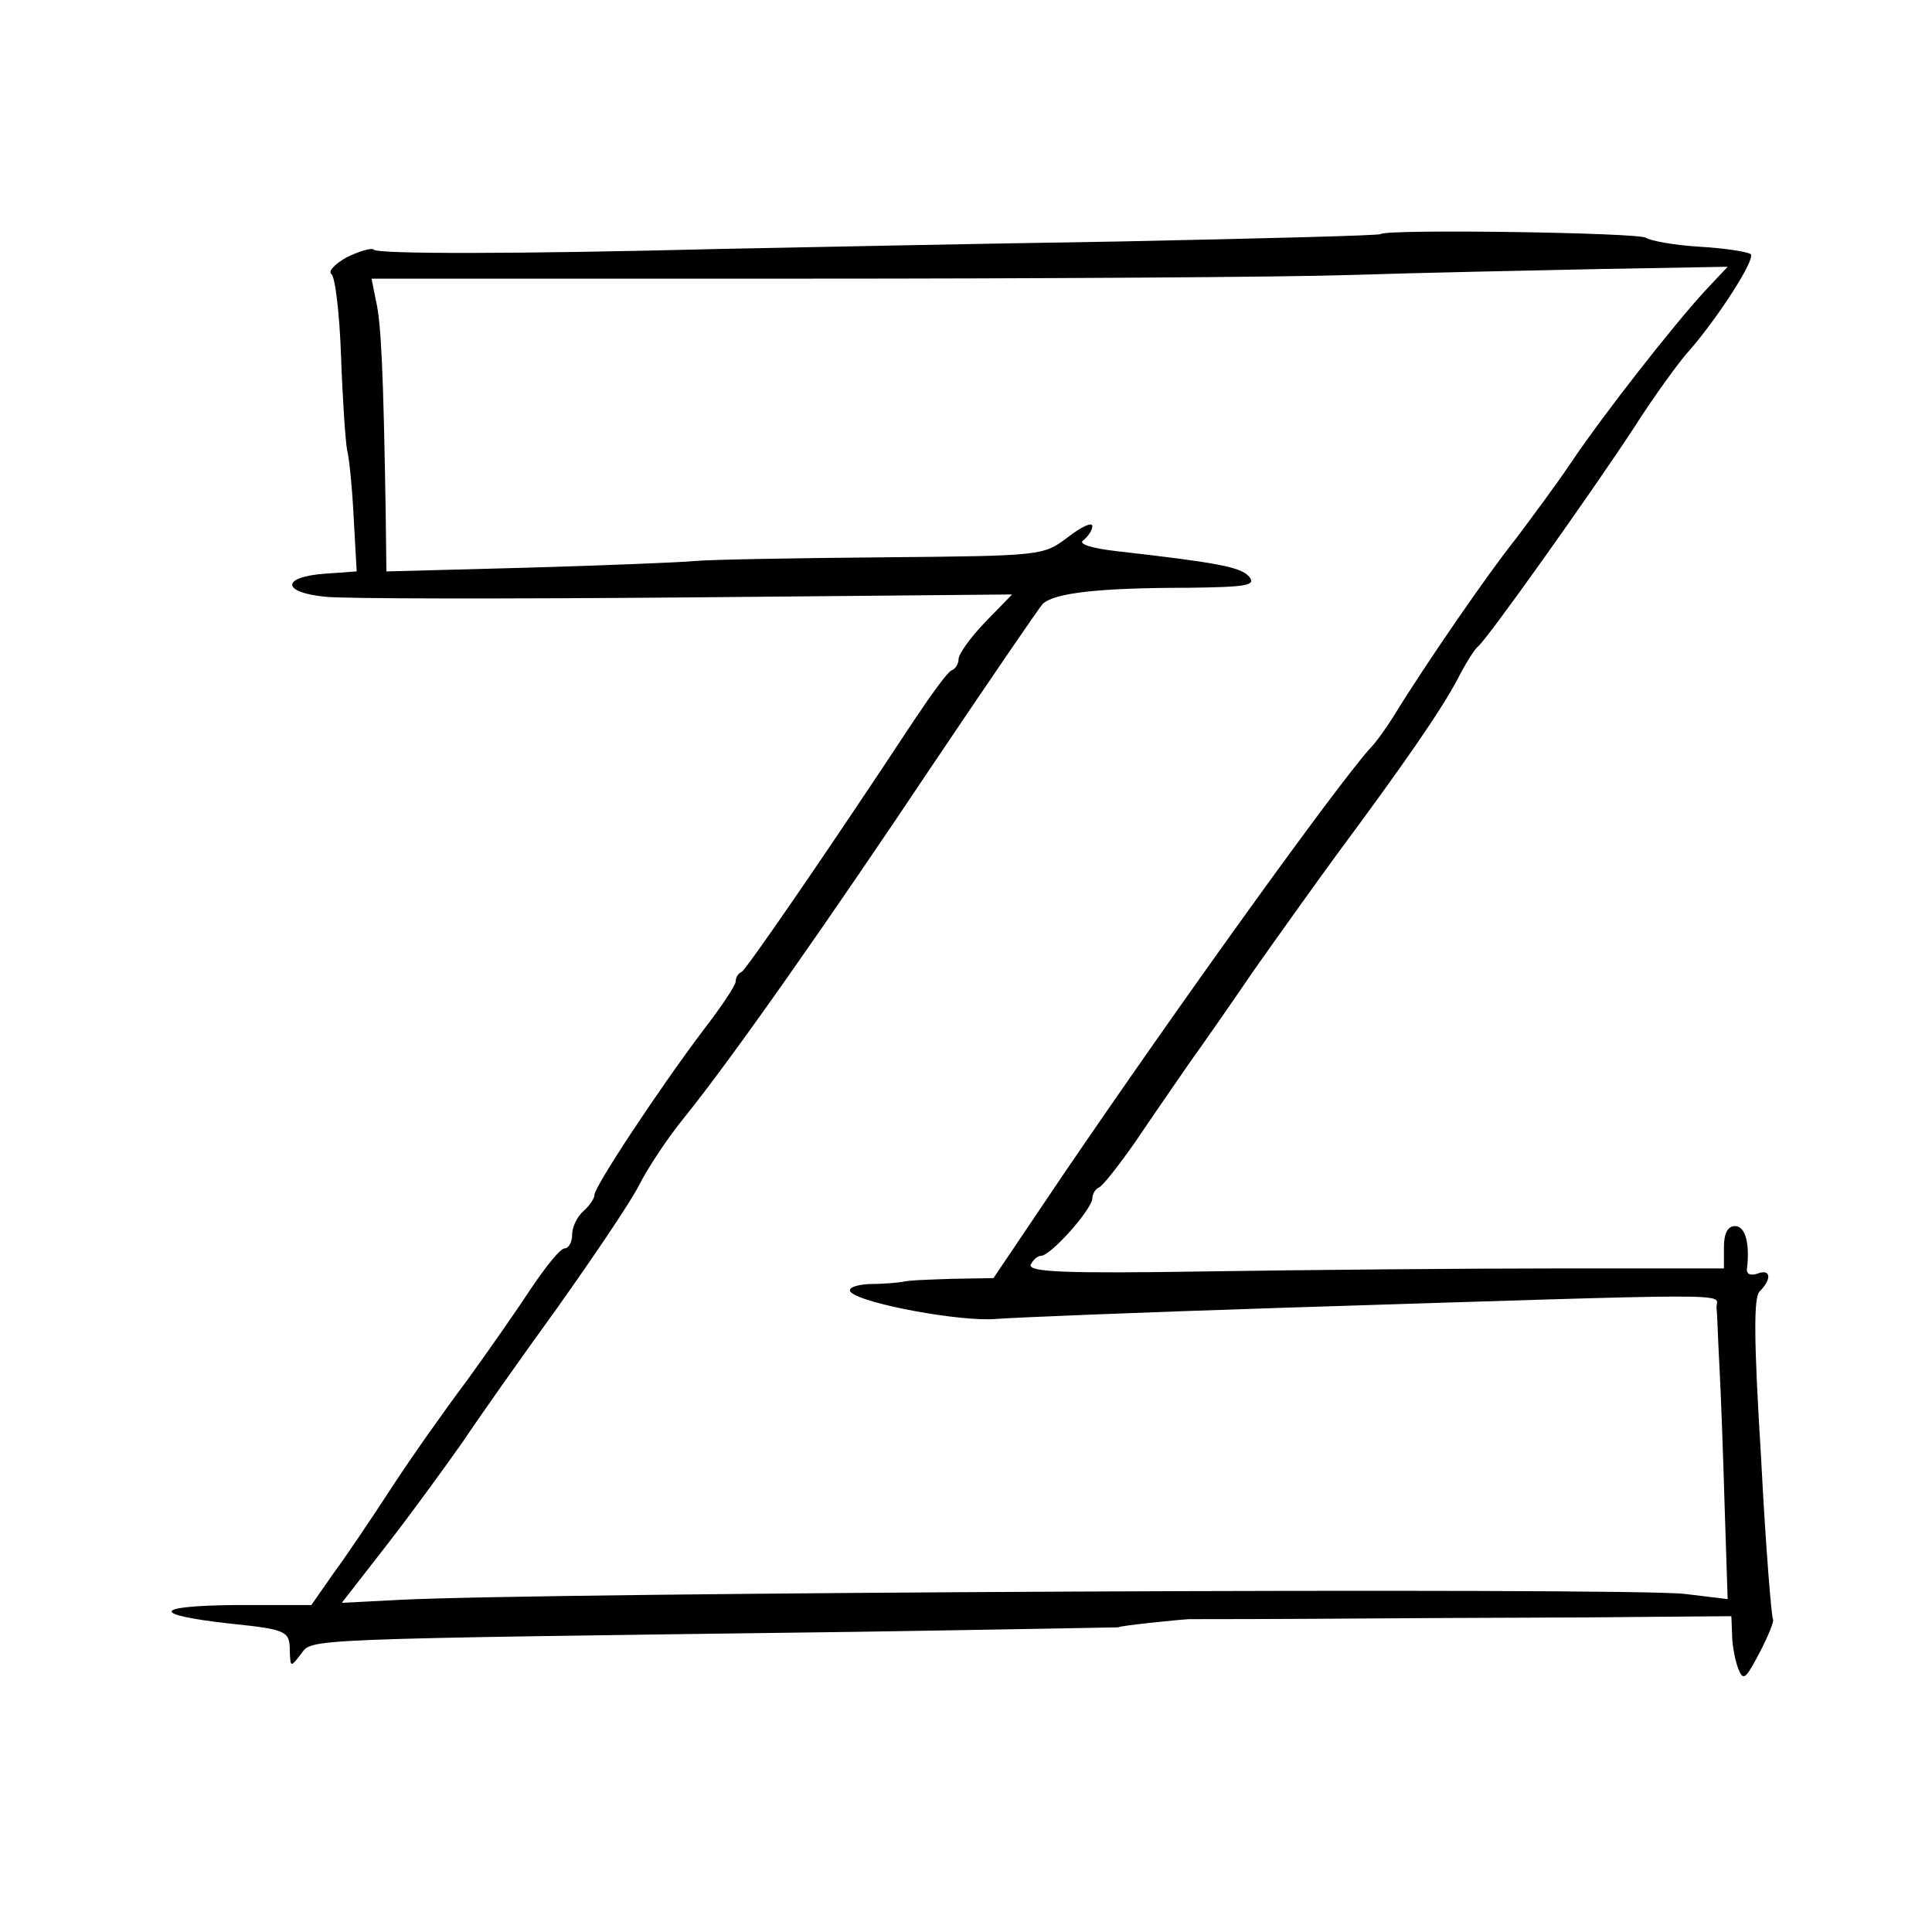 <?xml version="1.0" standalone="no"?>
<!DOCTYPE svg PUBLIC "-//W3C//DTD SVG 20010904//EN"
 "http://www.w3.org/TR/2001/REC-SVG-20010904/DTD/svg10.dtd">
<svg version="1.0" xmlns="http://www.w3.org/2000/svg"
 width="260pt" height="260pt" viewBox="0 0 260 260"
 preserveAspectRatio="xMidYMid meet">
<g transform="translate(0,260) scale(0.1,-0.1)"
fill="#000000" stroke="none">
<path d="M1858 2285 c-1 -2 -160 -6 -353 -10 -192 -3 -433 -8 -535 -10 -277
-7 -462 -7 -467 -1 -3 3 -19 -2 -36 -10 -16 -9 -26 -19 -21 -23 5 -3 11 -53
13 -111 2 -58 6 -114 8 -125 3 -11 7 -52 9 -92 l4 -72 -42 -3 c-59 -4 -60 -25
-1 -31 26 -3 245 -3 486 -1 l439 4 -36 -37 c-20 -21 -36 -43 -36 -50 0 -6 -4
-13 -9 -15 -5 -1 -28 -33 -52 -69 -118 -179 -225 -334 -231 -337 -5 -2 -8 -8
-8 -13 0 -5 -20 -35 -44 -66 -61 -81 -146 -210 -146 -221 0 -5 -7 -15 -15 -22
-8 -7 -15 -21 -15 -31 0 -11 -5 -19 -10 -19 -6 0 -25 -24 -44 -52 -19 -29 -58
-85 -87 -125 -30 -40 -76 -105 -102 -145 -26 -40 -61 -92 -78 -115 l-30 -43
-102 0 c-112 -1 -115 -13 -7 -25 77 -8 80 -10 80 -38 1 -21 1 -21 15 -3 16 21
-11 20 750 30 193 3 350 6 350 6 0 2 78 10 95 11 8 0 121 0 250 1 129 1 290 1
357 2 l123 1 1 -25 c0 -14 4 -34 8 -45 7 -18 10 -15 29 21 12 23 20 43 18 45
-2 2 -10 100 -16 217 -10 161 -10 216 -2 224 17 17 15 31 -3 24 -9 -3 -15 -1
-14 7 4 33 -2 57 -16 57 -10 0 -15 -10 -15 -28 l0 -29 -227 0 c-126 0 -337 -2
-469 -4 -190 -3 -240 -1 -237 9 3 6 9 12 14 12 13 0 68 62 69 77 0 6 4 13 9
15 5 2 27 30 50 63 22 33 55 80 72 105 18 25 57 81 87 125 31 44 81 114 111
155 89 120 139 192 162 235 11 22 24 42 28 45 12 9 154 209 209 293 28 44 63
92 76 106 36 41 89 122 82 129 -4 3 -34 8 -69 10 -34 2 -66 8 -72 12 -9 7
-349 12 -357 5z m436 -77 c-43 -47 -134 -163 -178 -228 -20 -30 -55 -77 -76
-105 -37 -46 -123 -171 -164 -238 -10 -16 -24 -36 -33 -45 -47 -53 -253 -339
-413 -574 l-93 -138 -56 -1 c-31 -1 -60 -2 -66 -4 -5 -1 -26 -3 -45 -3 -20 -1
-30 -6 -25 -11 17 -16 149 -40 195 -36 25 2 198 9 385 15 632 20 585 20 585 1
1 -9 2 -45 4 -81 2 -36 5 -121 7 -189 l4 -123 -58 7 c-80 9 -1536 2 -1729 -8
l-78 -4 63 81 c34 44 79 106 100 136 20 30 77 111 127 180 49 69 99 143 110
165 11 22 38 63 60 90 67 83 197 269 338 480 74 110 139 205 145 212 15 15 75
22 196 22 78 1 92 3 82 15 -11 13 -44 19 -176 34 -36 4 -55 10 -47 15 6 5 12
13 12 19 0 6 -15 -1 -33 -15 -33 -25 -35 -25 -247 -27 -118 -1 -233 -3 -255
-5 -22 -2 -124 -6 -227 -9 l-188 -5 -1 82 c-3 183 -6 253 -13 282 l-6 30 577
0 c318 0 652 2 743 5 91 3 242 6 335 8 l170 3 -31 -33z"/>
</g>
</svg>
